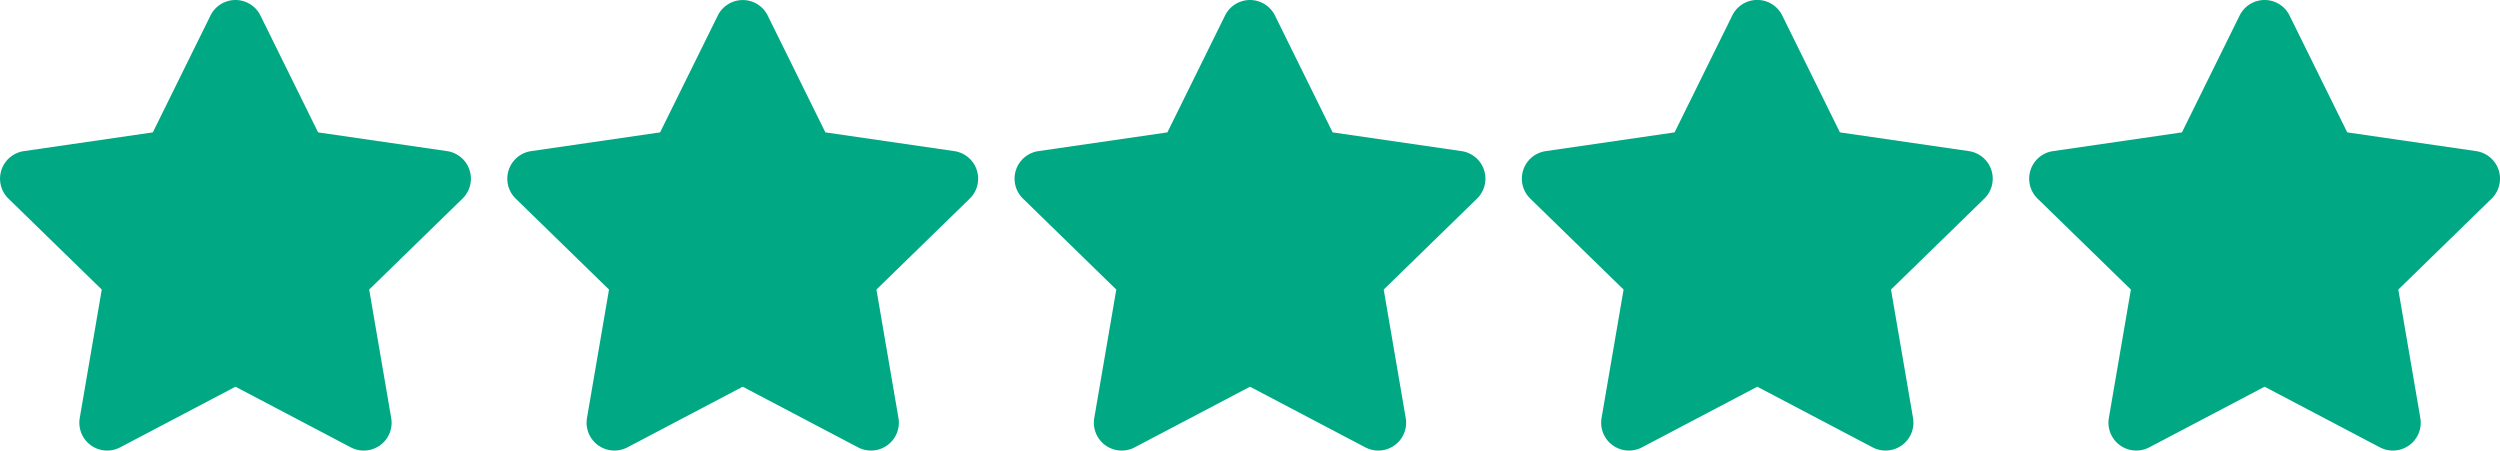 <svg xmlns="http://www.w3.org/2000/svg" width="205" height="36.949" viewBox="0 0 205 36.949">
  <g id="Group_23147" data-name="Group 23147" transform="translate(-280 -6124)">
    <path id="Path_4580" data-name="Path 4580" d="M255.724,90.024l4.728,9.582,10.575,1.537a2.283,2.283,0,0,1,1.265,3.895l-7.651,7.457,1.806,10.531a2.283,2.283,0,0,1-3.313,2.408l-9.457-4.973-9.457,4.973a2.283,2.283,0,0,1-3.313-2.408l1.806-10.531-7.651-7.457a2.283,2.283,0,0,1,1.265-3.895L246.9,99.606l4.728-9.582A2.284,2.284,0,0,1,255.724,90.024Z" transform="translate(45.632 6035.249)" fill="#00a984"/>
    <path id="Path_4581" data-name="Path 4581" d="M285.091,90.024l4.729,9.582,10.573,1.537a2.283,2.283,0,0,1,1.265,3.895l-7.651,7.457,1.807,10.531a2.284,2.284,0,0,1-3.313,2.408l-9.458-4.973-9.457,4.973a2.284,2.284,0,0,1-3.313-2.408l1.806-10.531-7.651-7.457a2.284,2.284,0,0,1,1.266-3.895l10.573-1.537L281,90.024A2.283,2.283,0,0,1,285.091,90.024Z" transform="translate(57.86 6035.249)" fill="#00a984"/>
    <path id="Path_4582" data-name="Path 4582" d="M314.459,90.024l4.729,9.582,10.573,1.537a2.283,2.283,0,0,1,1.266,3.895l-7.651,7.457,1.806,10.531a2.283,2.283,0,0,1-3.313,2.408l-9.457-4.973-9.457,4.973a2.283,2.283,0,0,1-3.313-2.408l1.806-10.531-7.651-7.457a2.283,2.283,0,0,1,1.265-3.895l10.575-1.537,4.728-9.582A2.283,2.283,0,0,1,314.459,90.024Z" transform="translate(70.088 6035.249)" fill="#00a984"/>
    <path id="Path_4583" data-name="Path 4583" d="M343.829,90.024l4.728,9.582,10.575,1.537a2.283,2.283,0,0,1,1.265,3.895l-7.651,7.457,1.807,10.531a2.285,2.285,0,0,1-3.314,2.408l-9.457-4.973-9.457,4.973a2.283,2.283,0,0,1-3.313-2.408l1.806-10.531-7.651-7.457a2.283,2.283,0,0,1,1.266-3.895L335,99.606l4.729-9.582A2.283,2.283,0,0,1,343.829,90.024Z" transform="translate(82.316 6035.249)" fill="#00a984"/>
    <path id="Path_4584" data-name="Path 4584" d="M373.2,90.024l4.729,9.582,10.573,1.537a2.284,2.284,0,0,1,1.266,3.895l-7.651,7.457,1.806,10.531a2.283,2.283,0,0,1-3.313,2.408l-9.457-4.973-9.458,4.973a2.284,2.284,0,0,1-3.313-2.408l1.807-10.531-7.651-7.457a2.283,2.283,0,0,1,1.265-3.895l10.573-1.537,4.729-9.582A2.283,2.283,0,0,1,373.2,90.024Z" transform="translate(94.544 6035.249)" fill="#00a984"/>
  </g>
</svg>
